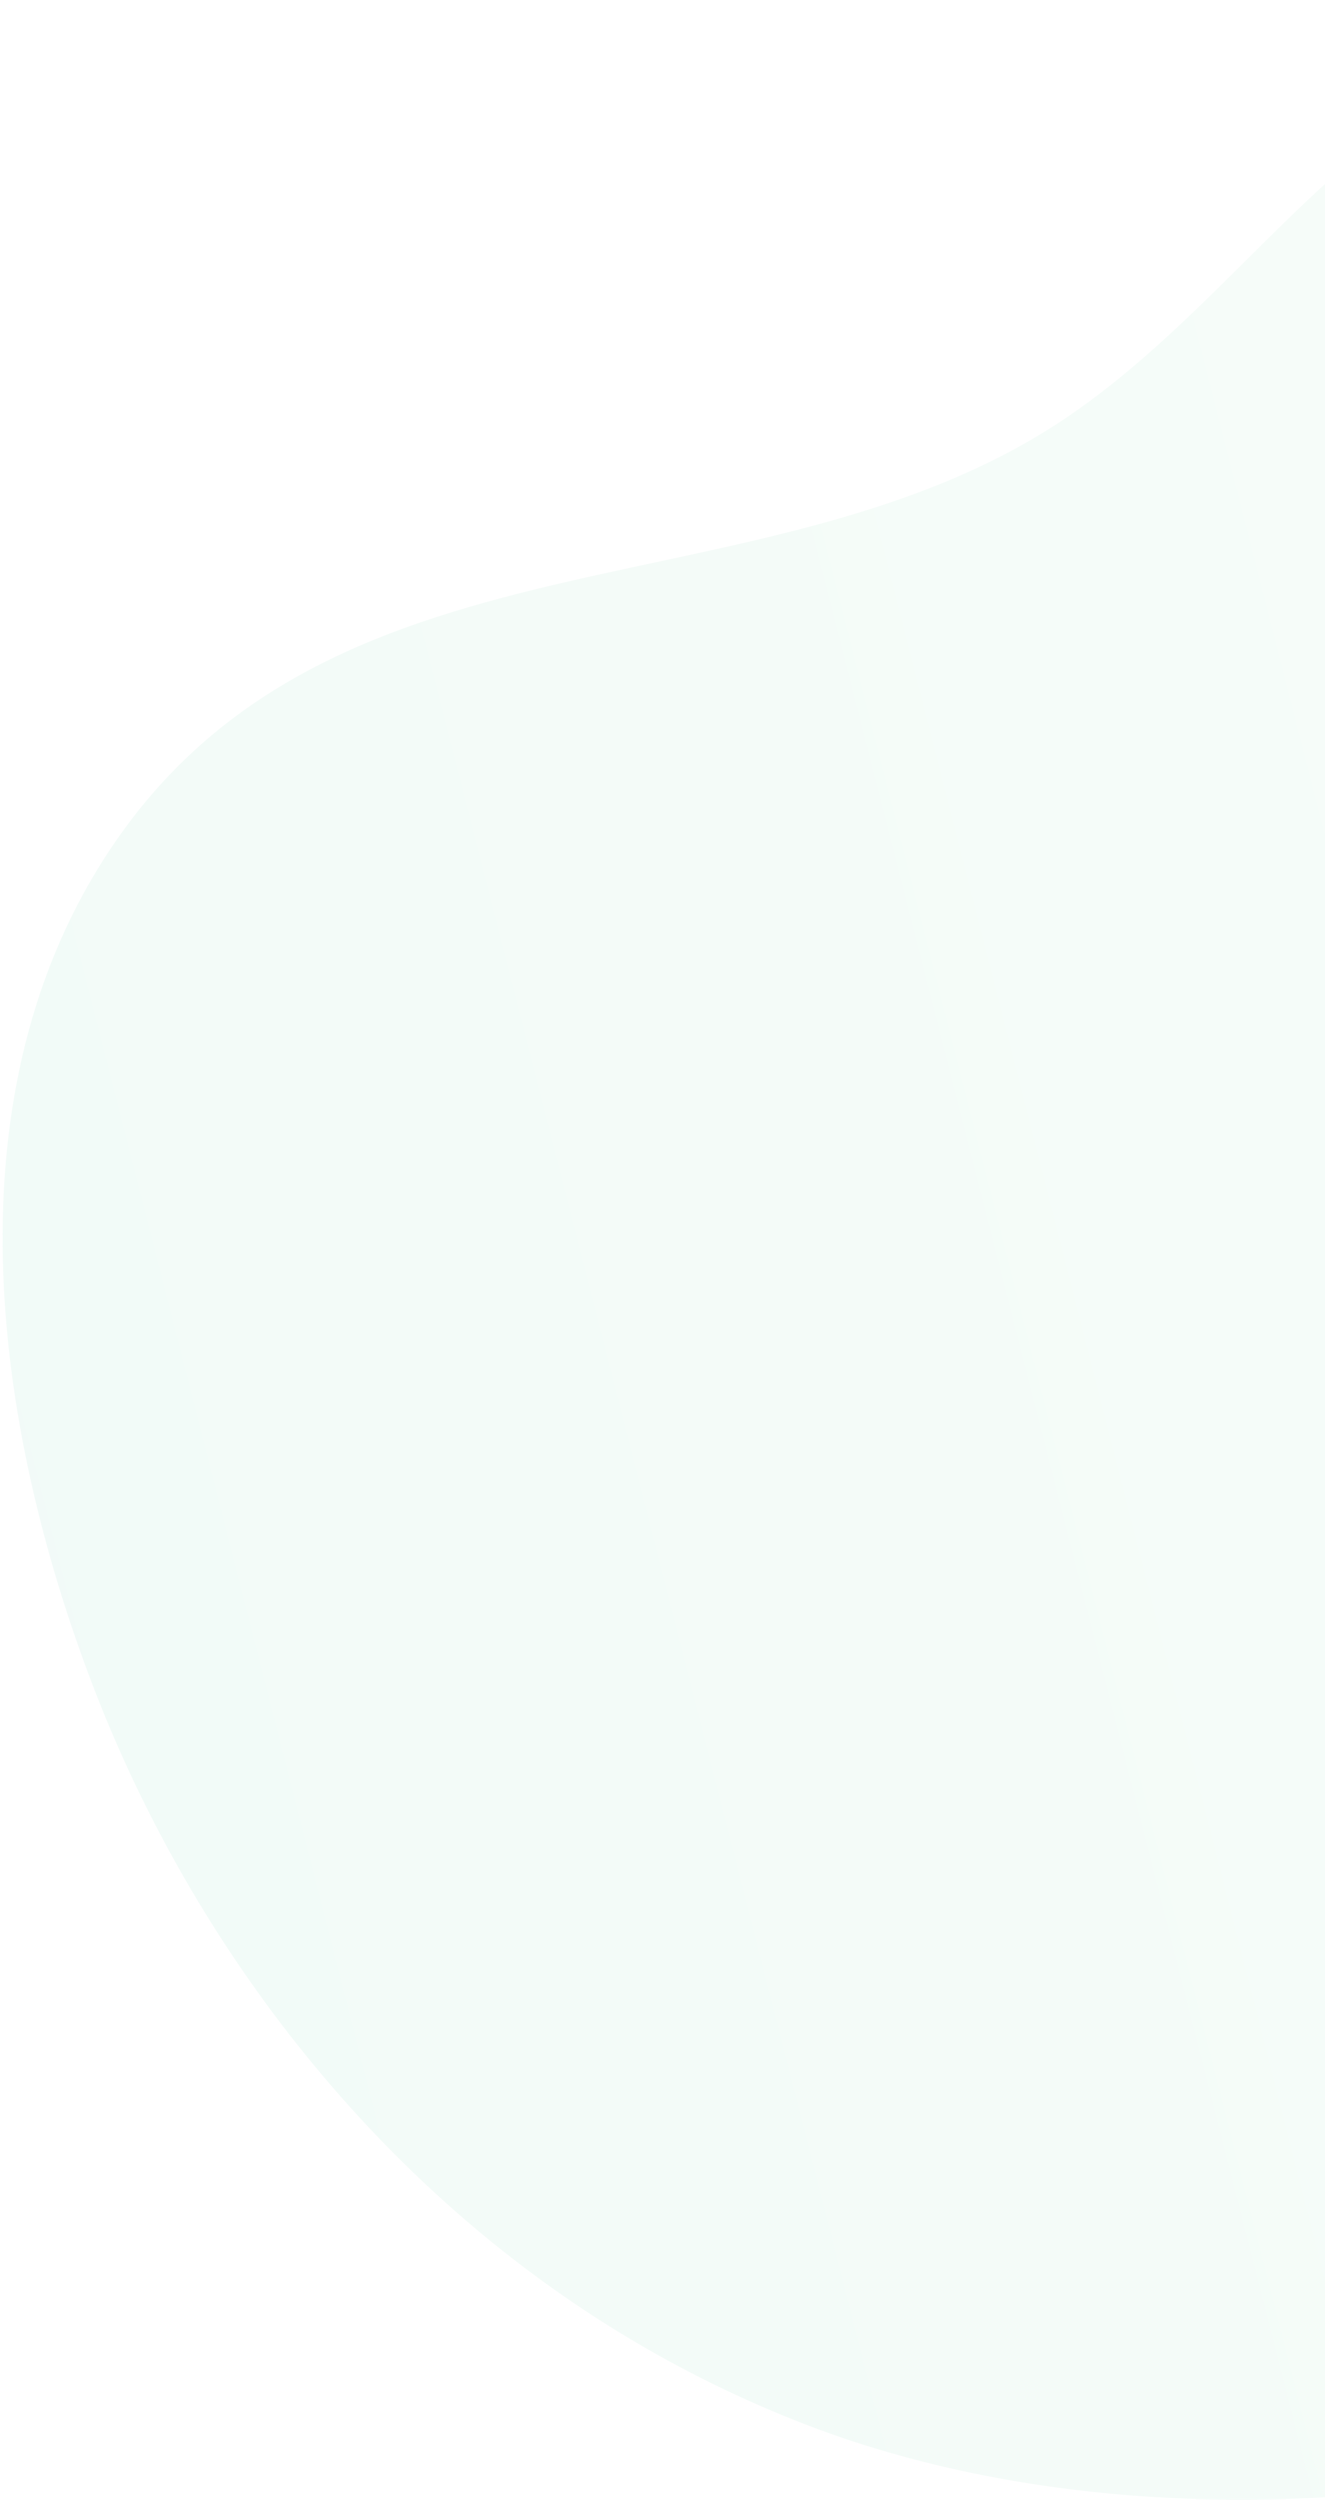 <?xml version="1.0" encoding="UTF-8"?> <svg xmlns="http://www.w3.org/2000/svg" width="132" height="249" viewBox="0 0 132 249" fill="none"> <path d="M230.503 198.046C233.593 193.132 236.133 187.884 238.075 182.4C251.431 144.569 258.991 91.299 244.527 53.044C240.185 41.294 232.821 30.931 223.196 23.027C201.221 5.212 178.301 -6.939 150.362 5.674C132.256 13.847 122.588 30.235 106.891 41.148C77.147 61.867 33.655 50.956 11.185 84.286C-5.327 108.731 -0.739 141.856 9.293 168.001C19.422 194.377 37.975 217.927 62.057 232.532C67.897 236.08 74.037 239.095 80.405 241.541C128.2 259.902 201.771 243.812 230.503 198.046Z" fill="url(#paint0_linear_2479_2090)" fill-opacity="0.1"></path> <defs> <linearGradient id="paint0_linear_2479_2090" x1="-210.109" y1="220.048" x2="255.278" y2="101.406" gradientUnits="userSpaceOnUse"> <stop stop-color="#4CC0B8"></stop> <stop offset="1" stop-color="#C1F1C8"></stop> </linearGradient> </defs> </svg> 